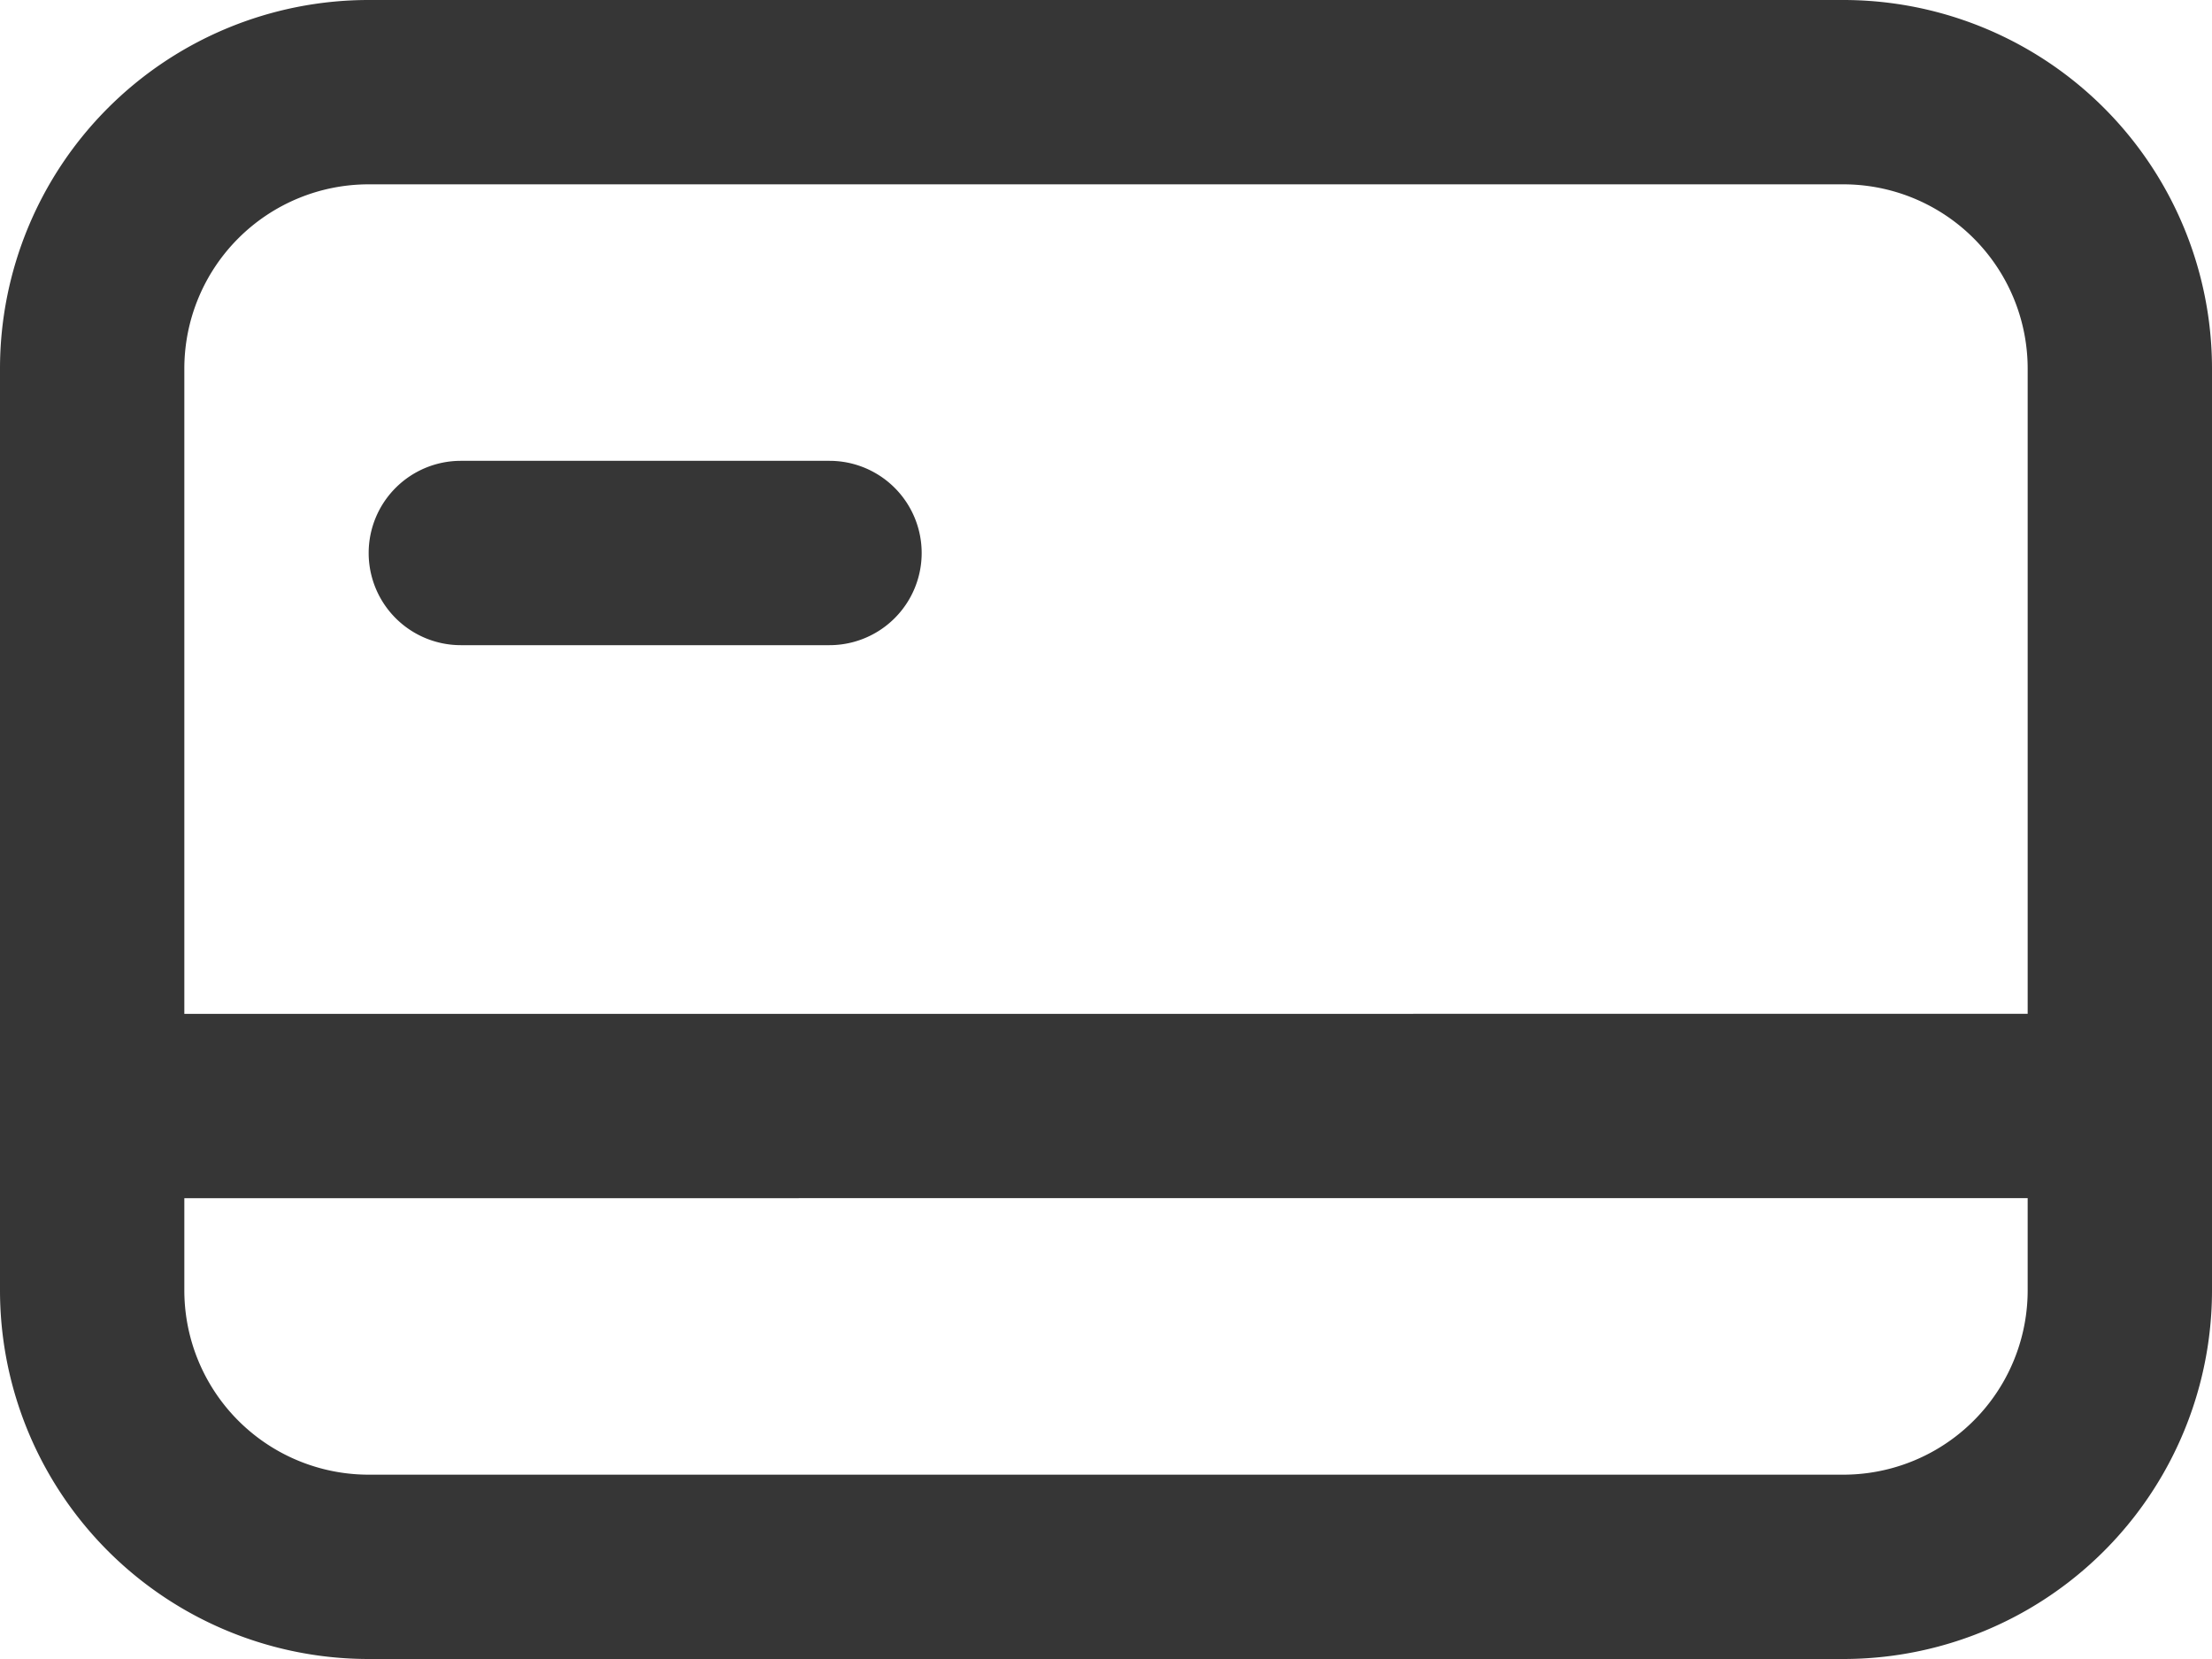 <svg id="credit-card" xmlns="http://www.w3.org/2000/svg" width="24" height="18" viewBox="0 0 24 18">
  <path id="Trazado_346" data-name="Trazado 346" d="M4,9A1,1,0,0,1,5,8H9a1,1,0,0,1,0,2H5A1,1,0,0,1,4,9Z" transform="translate(0 -3)" fill="#363636"/>
  <path id="Trazado_347" data-name="Trazado 347" d="M4,3A4,4,0,0,0,0,7V17a4,4,0,0,0,4,4H20a4,4,0,0,0,4-4V7a4,4,0,0,0-4-4ZM20,5H4A2,2,0,0,0,2,7v7H22V7A2,2,0,0,0,20,5Zm2,11H2v1a2,2,0,0,0,2,2H20a2,2,0,0,0,2-2Z" transform="translate(0 -3)" fill="#363636" fill-rule="evenodd"/>
</svg>
